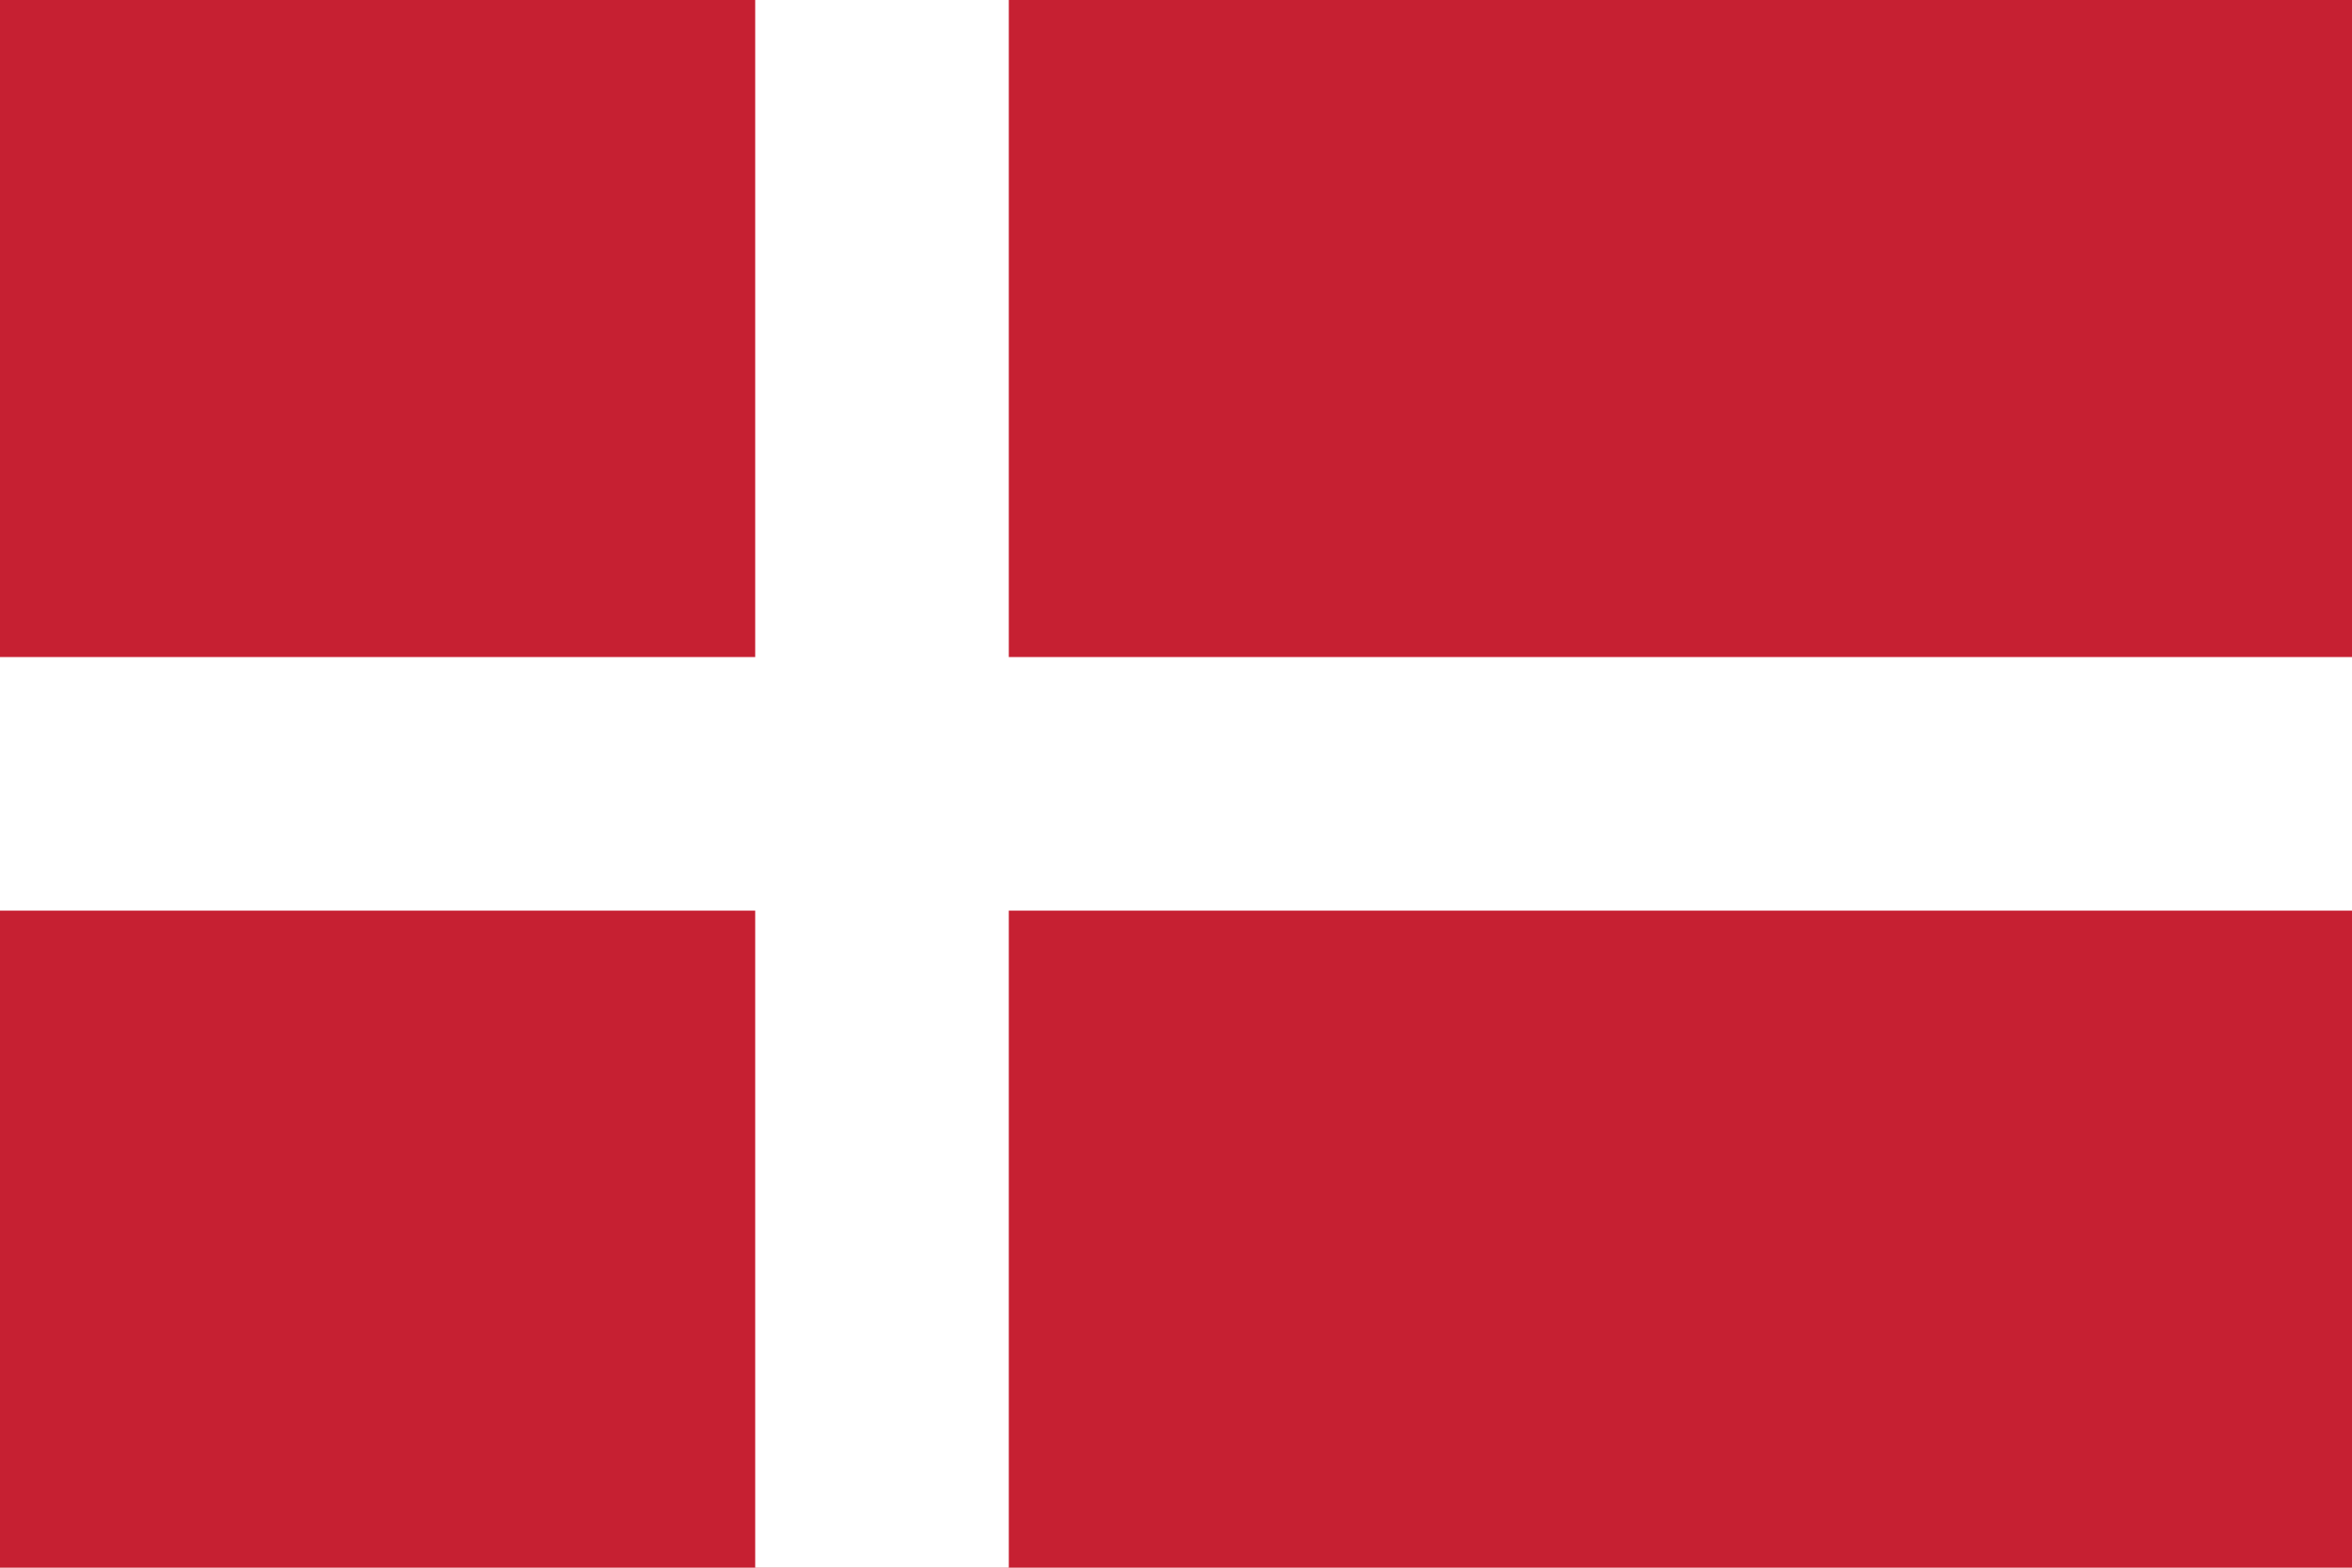 <?xml version="1.0" encoding="utf-8"?><svg xmlns="http://www.w3.org/2000/svg" viewBox="0 0 960 640"><path fill="#C62032" d="M0 0h960v640H0z"/><path fill="#FFF" d="M411.753 0H308.248v268.248H0v103.504h308.248V640h103.505V371.752H960V268.248H411.753z"/></svg>